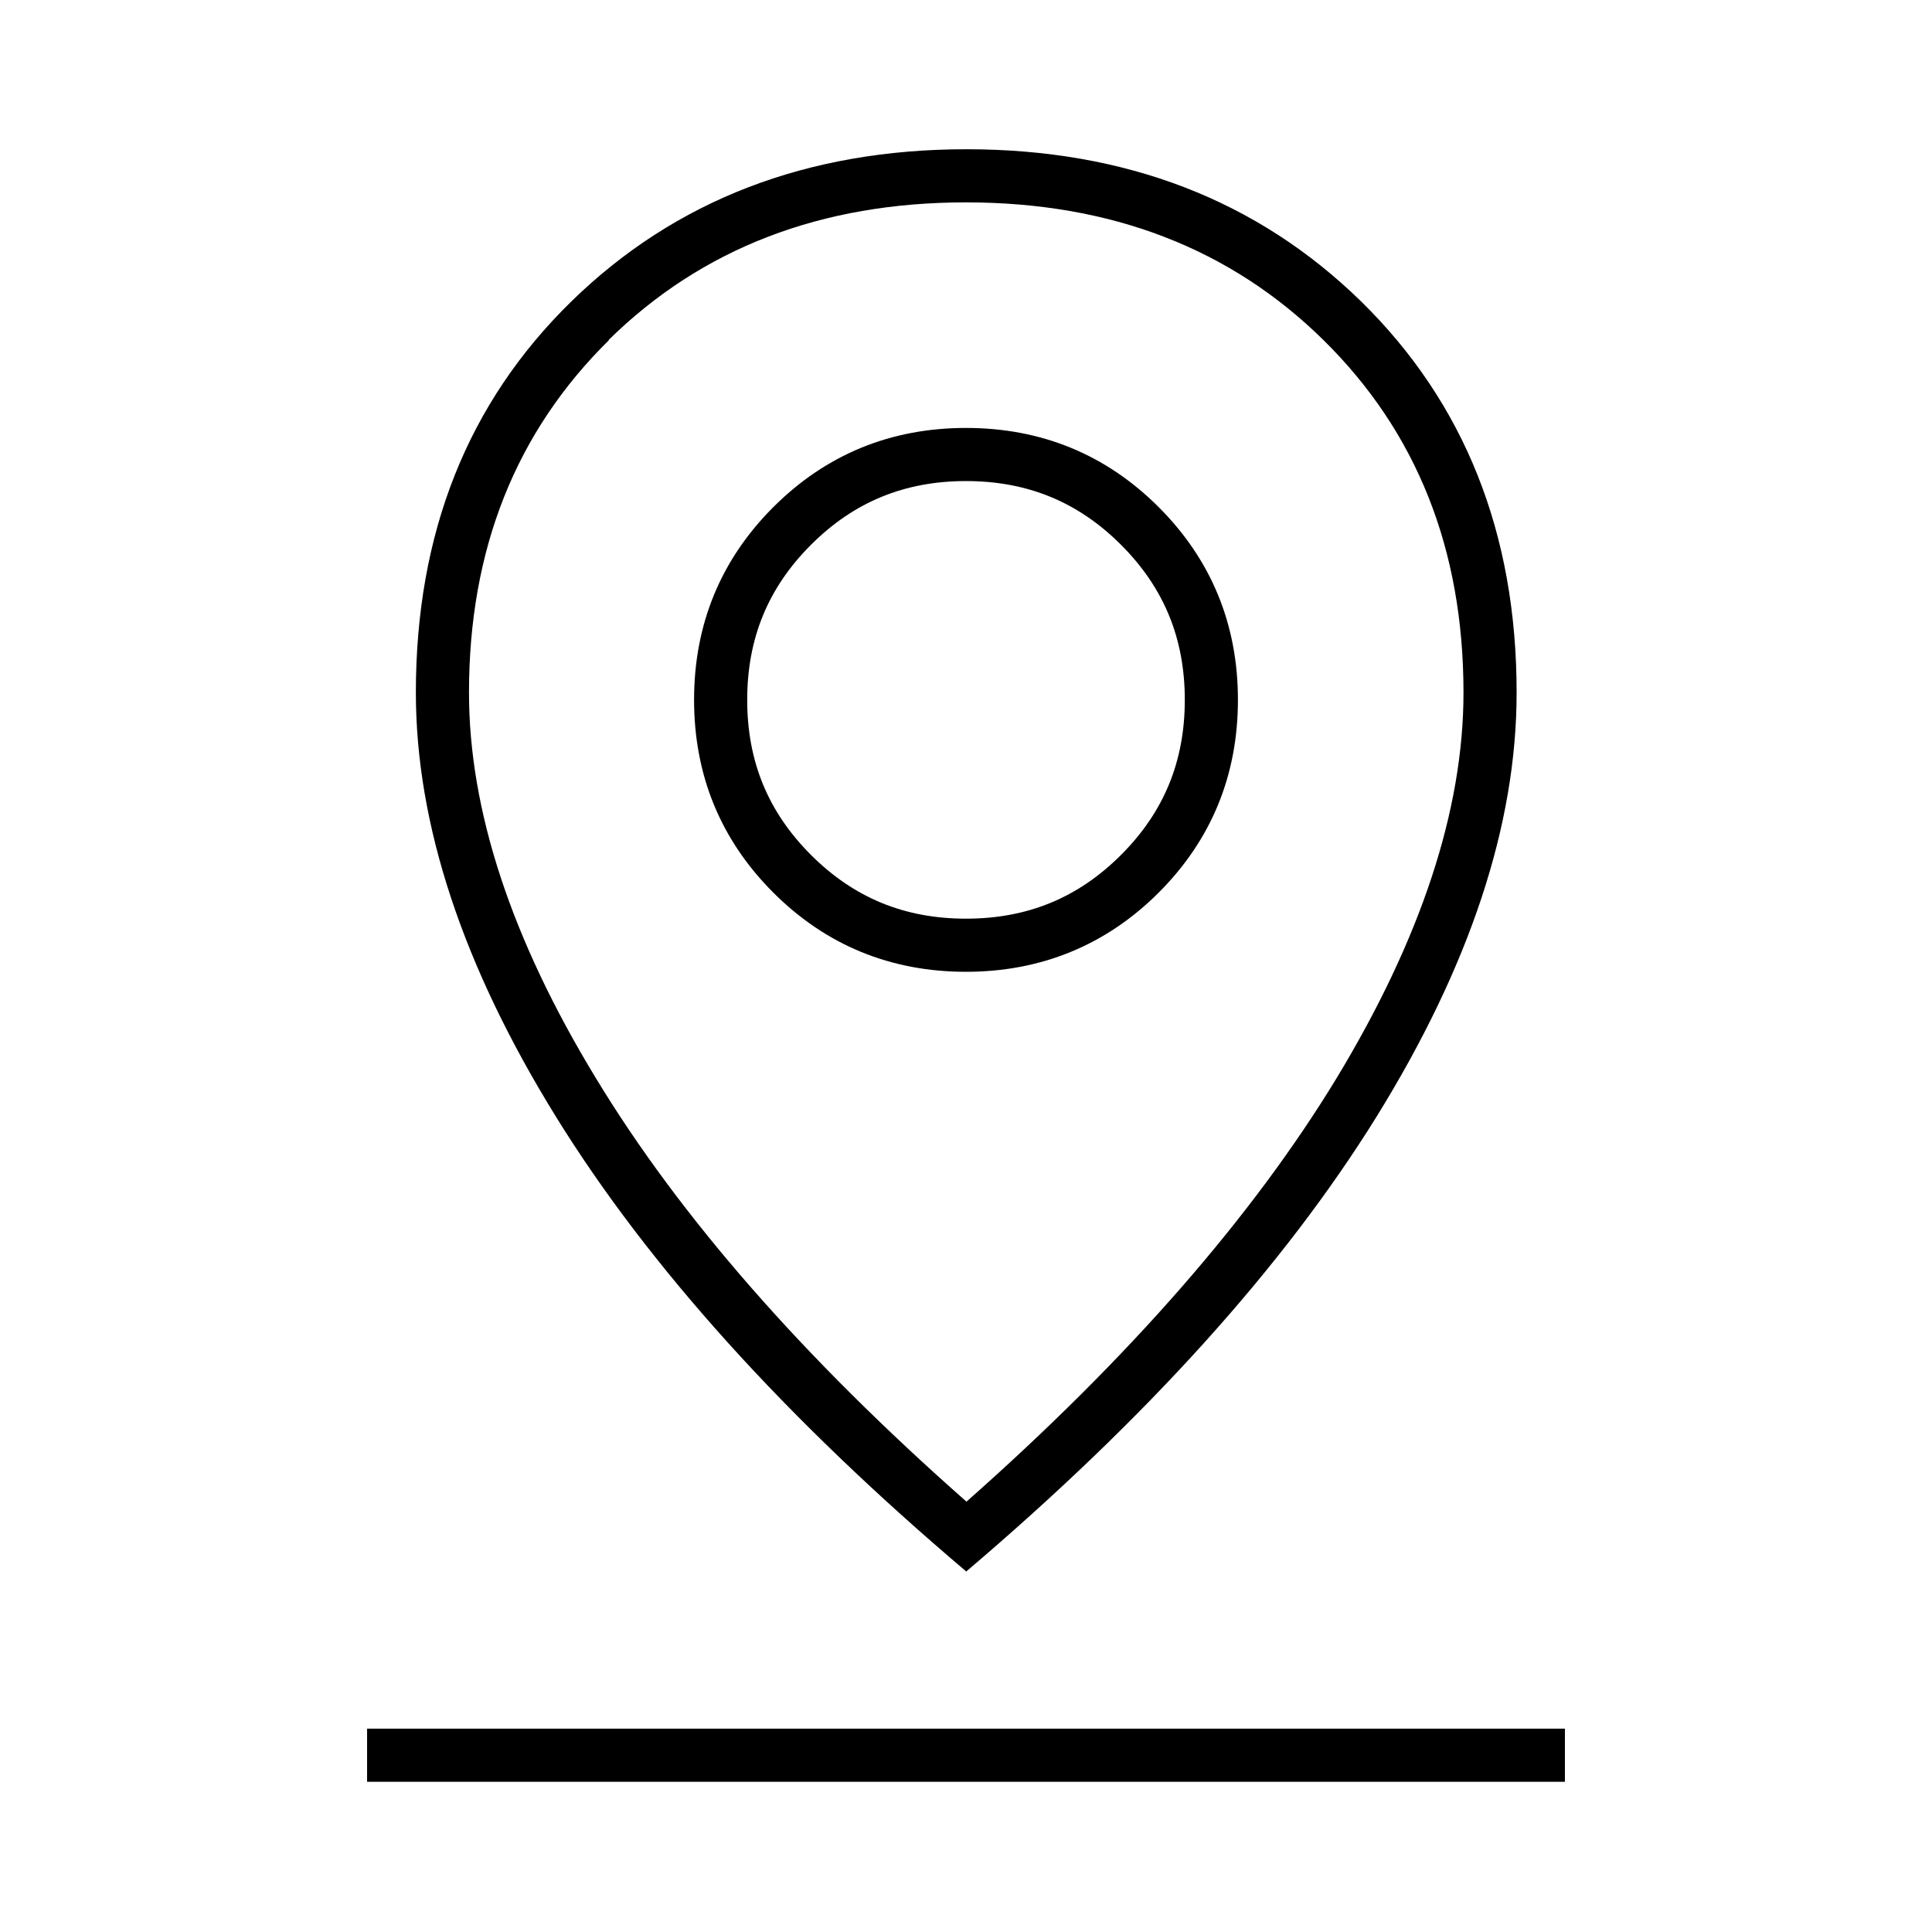 <?xml version="1.0" encoding="UTF-8"?>
<svg id="Layer_1" data-name="Layer 1" xmlns="http://www.w3.org/2000/svg" viewBox="0 0 40 40">
  <rect x="7.6" y="35.79" width="24.8" height="1.1"/>
  <path d="M20,32.54c3.73-3.17,6.57-6.31,8.5-9.42,1.93-3.12,2.9-6.04,2.9-8.78,0-3.3-1.08-6-3.22-8.1-2.15-2.1-4.88-3.15-8.17-3.15s-6.03,1.05-8.18,3.15c-2.15,2.1-3.22,4.8-3.22,8.1,0,2.73,.97,5.66,2.9,8.78,1.93,3.12,4.77,6.26,8.5,9.42ZM12.6,7.04c1.93-1.9,4.4-2.85,7.4-2.85s5.47,.95,7.4,2.85c1.93,1.9,2.9,4.33,2.9,7.3,0,2.43-.88,5.09-2.62,7.97-1.75,2.88-4.31,5.81-7.67,8.78-3.37-2.97-5.93-5.89-7.68-8.78-1.75-2.88-2.62-5.54-2.62-7.97,0-2.97,.97-5.4,2.9-7.3Z"/>
  <path d="M20,20.12c1.55,0,2.9-.55,3.99-1.64,1.09-1.09,1.64-2.43,1.64-3.99s-.55-2.9-1.64-3.99c-1.09-1.09-2.43-1.64-3.99-1.64s-2.9,.55-3.99,1.64c-1.09,1.09-1.64,2.43-1.64,3.99s.55,2.9,1.64,3.99c1.09,1.09,2.43,1.64,3.99,1.64Zm-3.21-8.84c.89-.89,1.94-1.32,3.21-1.32s2.32,.43,3.21,1.32c.89,.89,1.32,1.94,1.32,3.21s-.43,2.32-1.32,3.21c-.89,.89-1.94,1.32-3.21,1.32s-2.32-.43-3.21-1.32c-.89-.89-1.32-1.94-1.32-3.21s.43-2.32,1.32-3.21Z"/>
</svg>